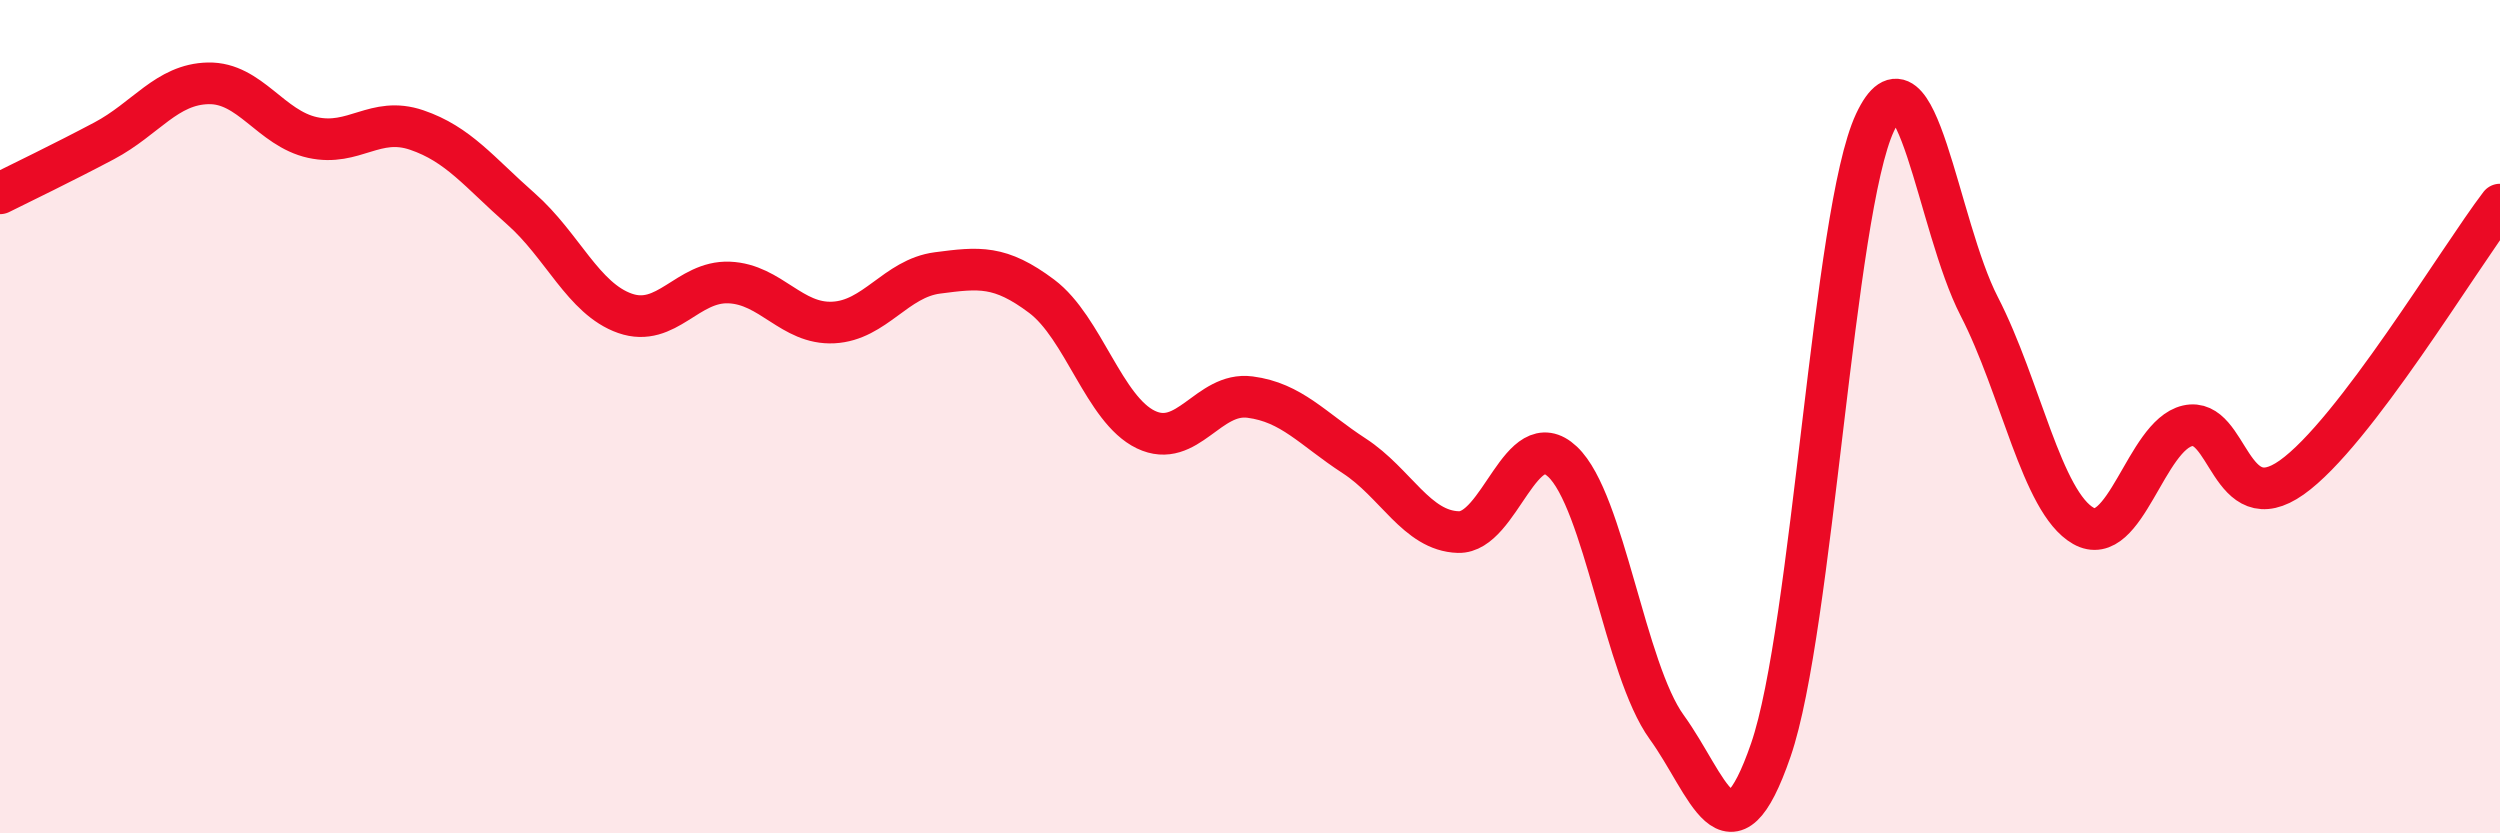 
    <svg width="60" height="20" viewBox="0 0 60 20" xmlns="http://www.w3.org/2000/svg">
      <path
        d="M 0,4.64 C 0.5,4.39 1.5,3.91 2.5,3.38 C 3.5,2.85 4,2.02 5,2 C 6,1.98 6.5,3.08 7.5,3.3 C 8.5,3.52 9,2.78 10,3.12 C 11,3.46 11.5,4.13 12.5,5.01 C 13.5,5.89 14,7.17 15,7.52 C 16,7.87 16.5,6.74 17.5,6.78 C 18.5,6.82 19,7.79 20,7.74 C 21,7.69 21.5,6.68 22.5,6.55 C 23.5,6.42 24,6.36 25,7.11 C 26,7.86 26.5,9.83 27.5,10.31 C 28.5,10.79 29,9.4 30,9.53 C 31,9.66 31.5,10.29 32.5,10.94 C 33.5,11.59 34,12.74 35,12.77 C 36,12.8 36.5,10.14 37.5,11.08 C 38.5,12.02 39,16.07 40,17.45 C 41,18.83 41.5,20.9 42.5,18 C 43.5,15.1 44,5.07 45,2.94 C 46,0.81 46.5,5.41 47.5,7.35 C 48.5,9.29 49,12.05 50,12.62 C 51,13.19 51.5,10.45 52.5,10.22 C 53.5,9.99 53.5,12.52 55,11.46 C 56.5,10.4 59,6.22 60,4.91L60 20L0 20Z"
        fill="#EB0A25"
        opacity="0.1"
        stroke-linecap="round"
        stroke-linejoin="round"
      />
      <path
        d="M 0,4.64 C 0.5,4.39 1.5,3.91 2.5,3.38 C 3.5,2.85 4,2.02 5,2 C 6,1.98 6.5,3.08 7.5,3.3 C 8.5,3.52 9,2.78 10,3.12 C 11,3.46 11.5,4.13 12.5,5.01 C 13.5,5.89 14,7.17 15,7.52 C 16,7.87 16.5,6.74 17.5,6.78 C 18.5,6.82 19,7.79 20,7.74 C 21,7.69 21.5,6.68 22.5,6.55 C 23.5,6.42 24,6.36 25,7.11 C 26,7.86 26.5,9.83 27.5,10.31 C 28.5,10.79 29,9.4 30,9.53 C 31,9.66 31.5,10.29 32.5,10.94 C 33.5,11.59 34,12.74 35,12.77 C 36,12.8 36.5,10.14 37.5,11.08 C 38.5,12.02 39,16.07 40,17.45 C 41,18.83 41.5,20.9 42.5,18 C 43.5,15.1 44,5.07 45,2.94 C 46,0.81 46.5,5.41 47.5,7.35 C 48.5,9.29 49,12.05 50,12.62 C 51,13.19 51.5,10.45 52.5,10.22 C 53.5,9.99 53.5,12.52 55,11.46 C 56.5,10.4 59,6.22 60,4.91"
        stroke="#EB0A25"
        stroke-width="1"
        fill="none"
        stroke-linecap="round"
        stroke-linejoin="round"
      />
    </svg>
  